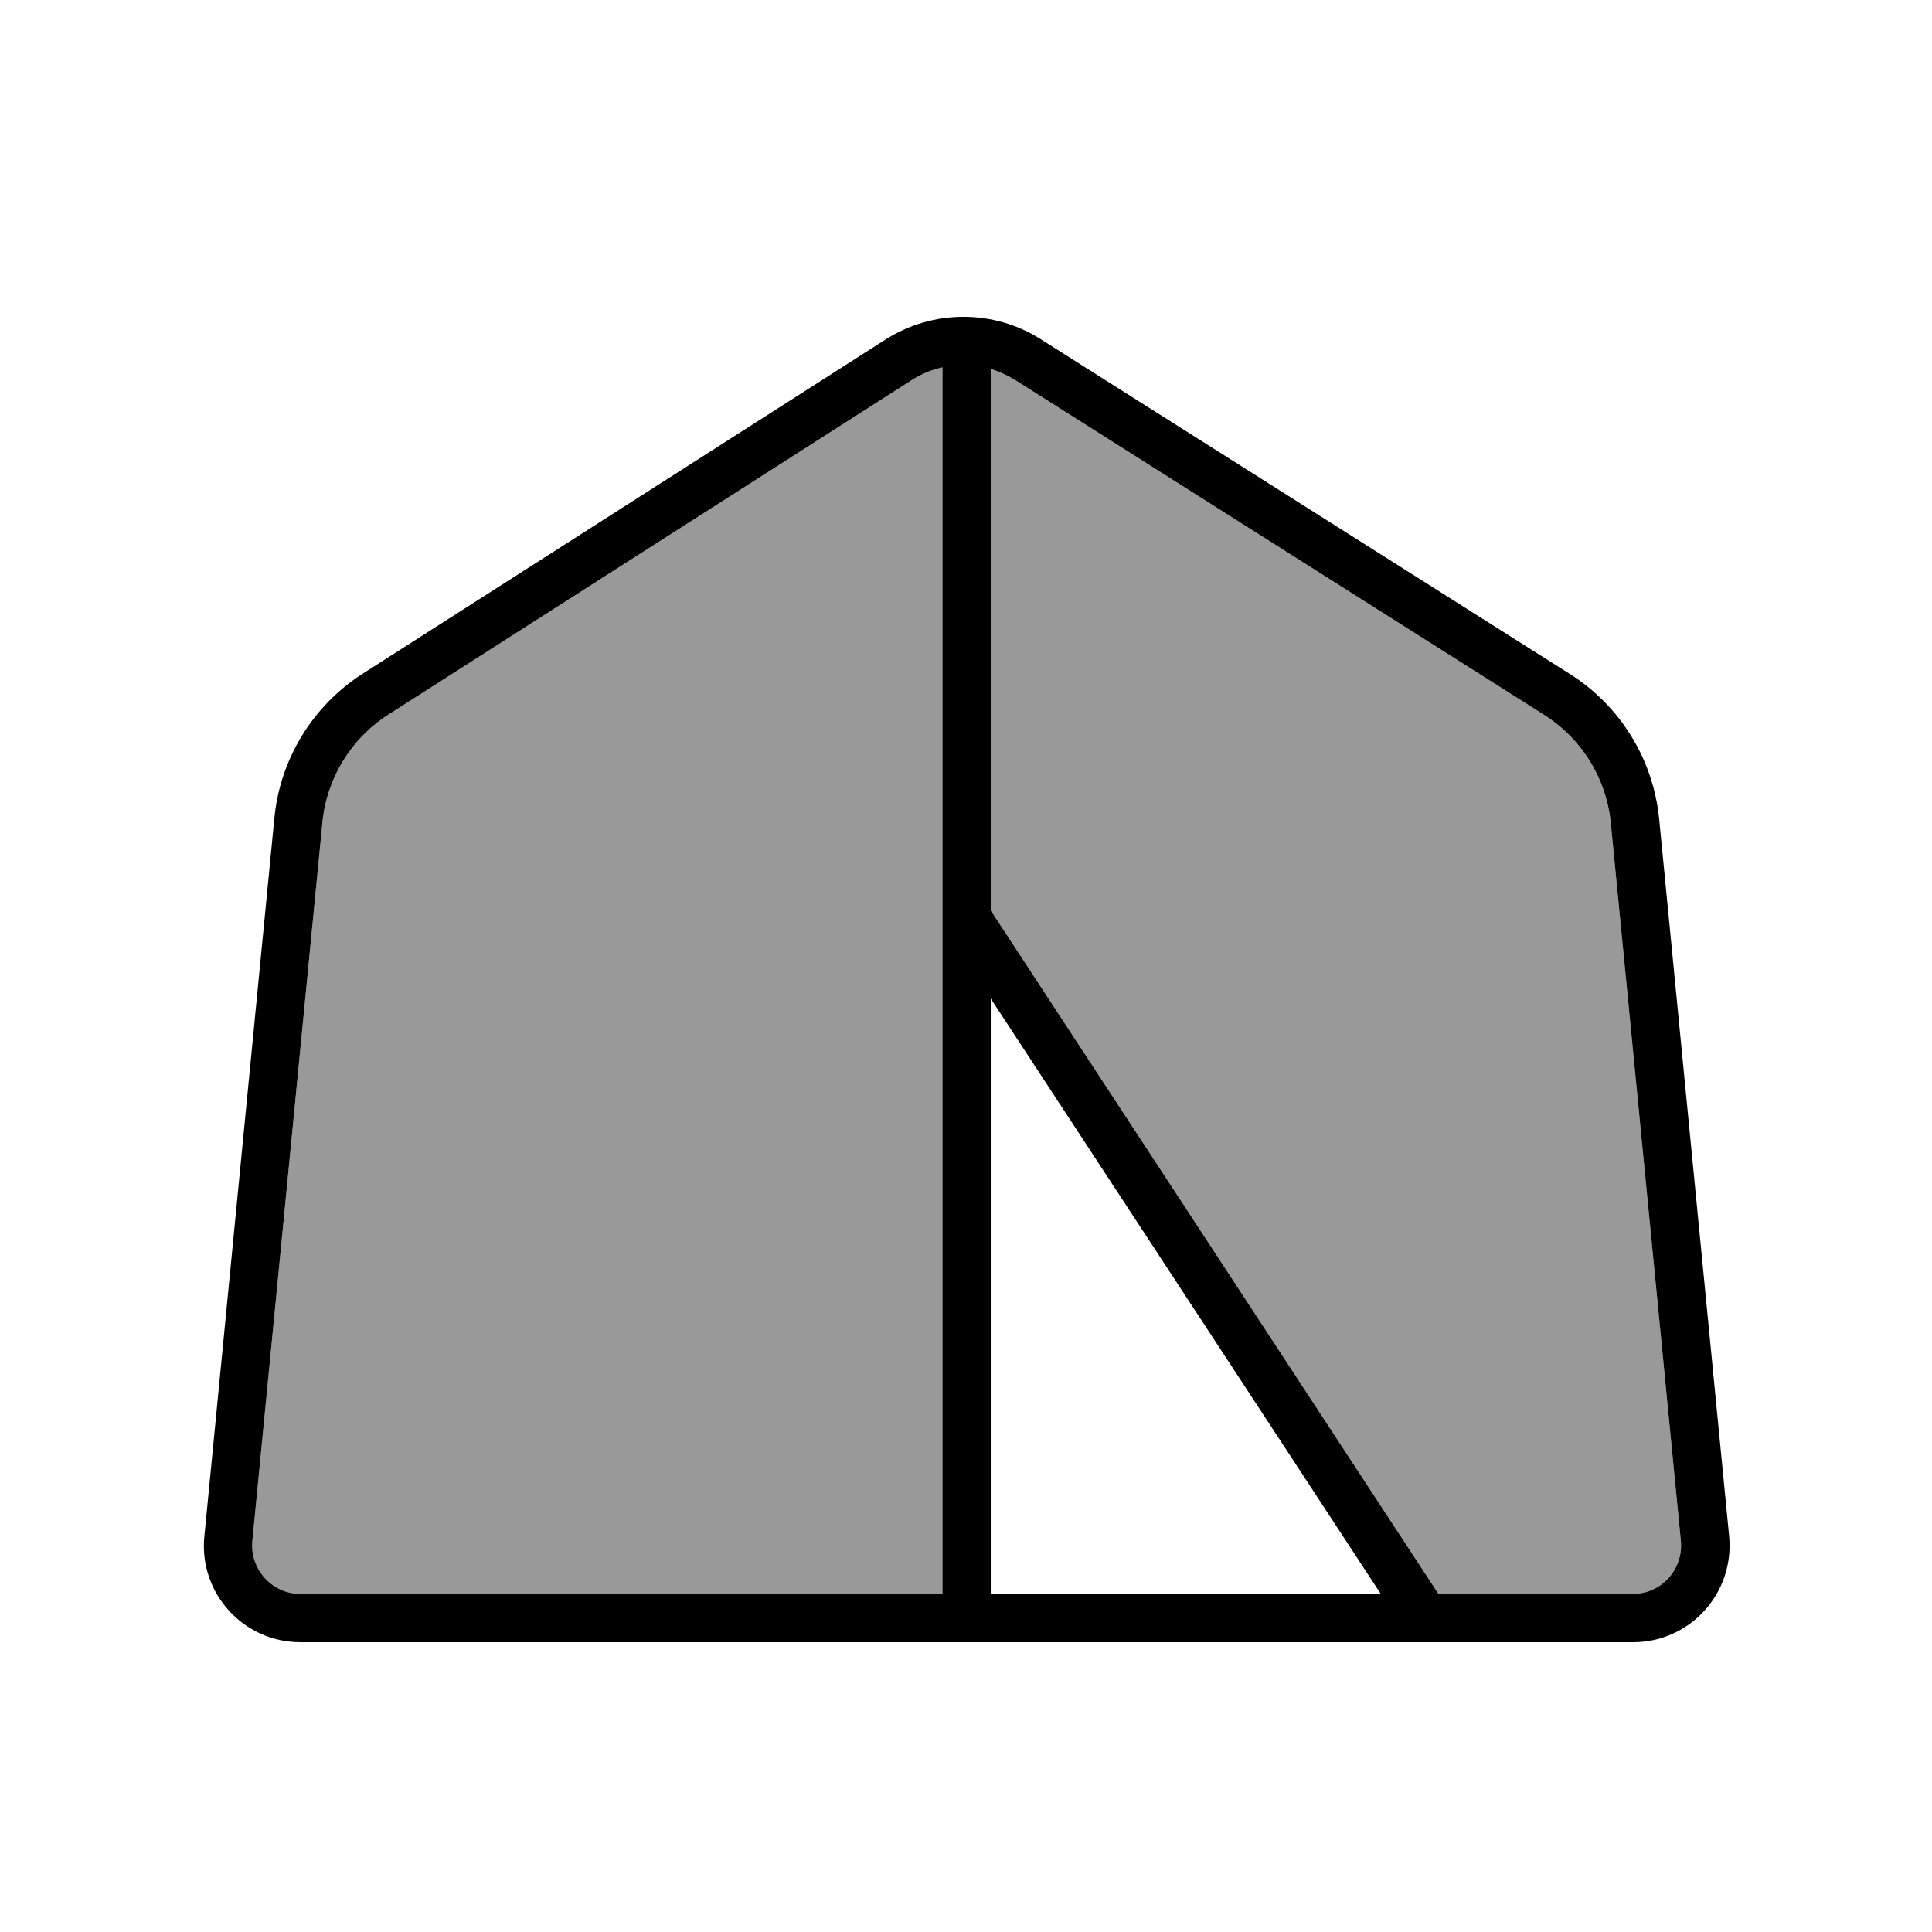<svg xmlns="http://www.w3.org/2000/svg" viewBox="0 0 640 640"><!--! Font Awesome Pro 7.1.0 by @fontawesome - https://fontawesome.com License - https://fontawesome.com/license (Commercial License) Copyright 2025 Fonticons, Inc. --><path opacity=".4" fill="currentColor" d="M83.6 510.4C82.7 519.8 90.1 528 99.5 528L312.2 528L312.2 121.7C308.6 122.5 305.1 123.9 301.9 126L128.7 236.7C116.3 244.6 108.2 257.8 106.8 272.5L83.6 510.4zM328.2 122.2L328.2 301.6L476.5 528L540.9 528C550.4 528 557.7 519.8 556.8 510.4L533.6 272.7C532.2 258 524 244.7 511.5 236.8L336.3 125.9C333.7 124.3 331 123.1 328.2 122.2z"/><path fill="currentColor" d="M106.8 272.5L83.6 510.4C82.7 519.8 90.1 528 99.5 528L312.2 528L312.2 121.7C308.6 122.5 305.1 123.9 301.9 126L128.7 236.7C116.3 244.6 108.2 257.8 106.8 272.5zM328.2 122.2L328.2 301.6L476.5 528L540.9 528C550.4 528 557.7 519.8 556.8 510.4L533.6 272.7C532.2 258 524 244.7 511.5 236.8L336.3 125.9C333.7 124.3 331 123.1 328.2 122.2zM328.2 330.8L328.2 528L457.4 528L328.2 330.8zM67.7 508.9L90.9 270.9C92.8 251.4 103.6 233.8 120.1 223.2L293.3 112.5C309 102.5 329.1 102.4 344.8 112.4L520.1 223.3C536.8 233.9 547.6 251.5 549.6 271.1L572.8 508.9C574.6 527.7 559.9 544 541 544L99.5 544C80.6 544 65.8 527.7 67.7 508.9z"/></svg>